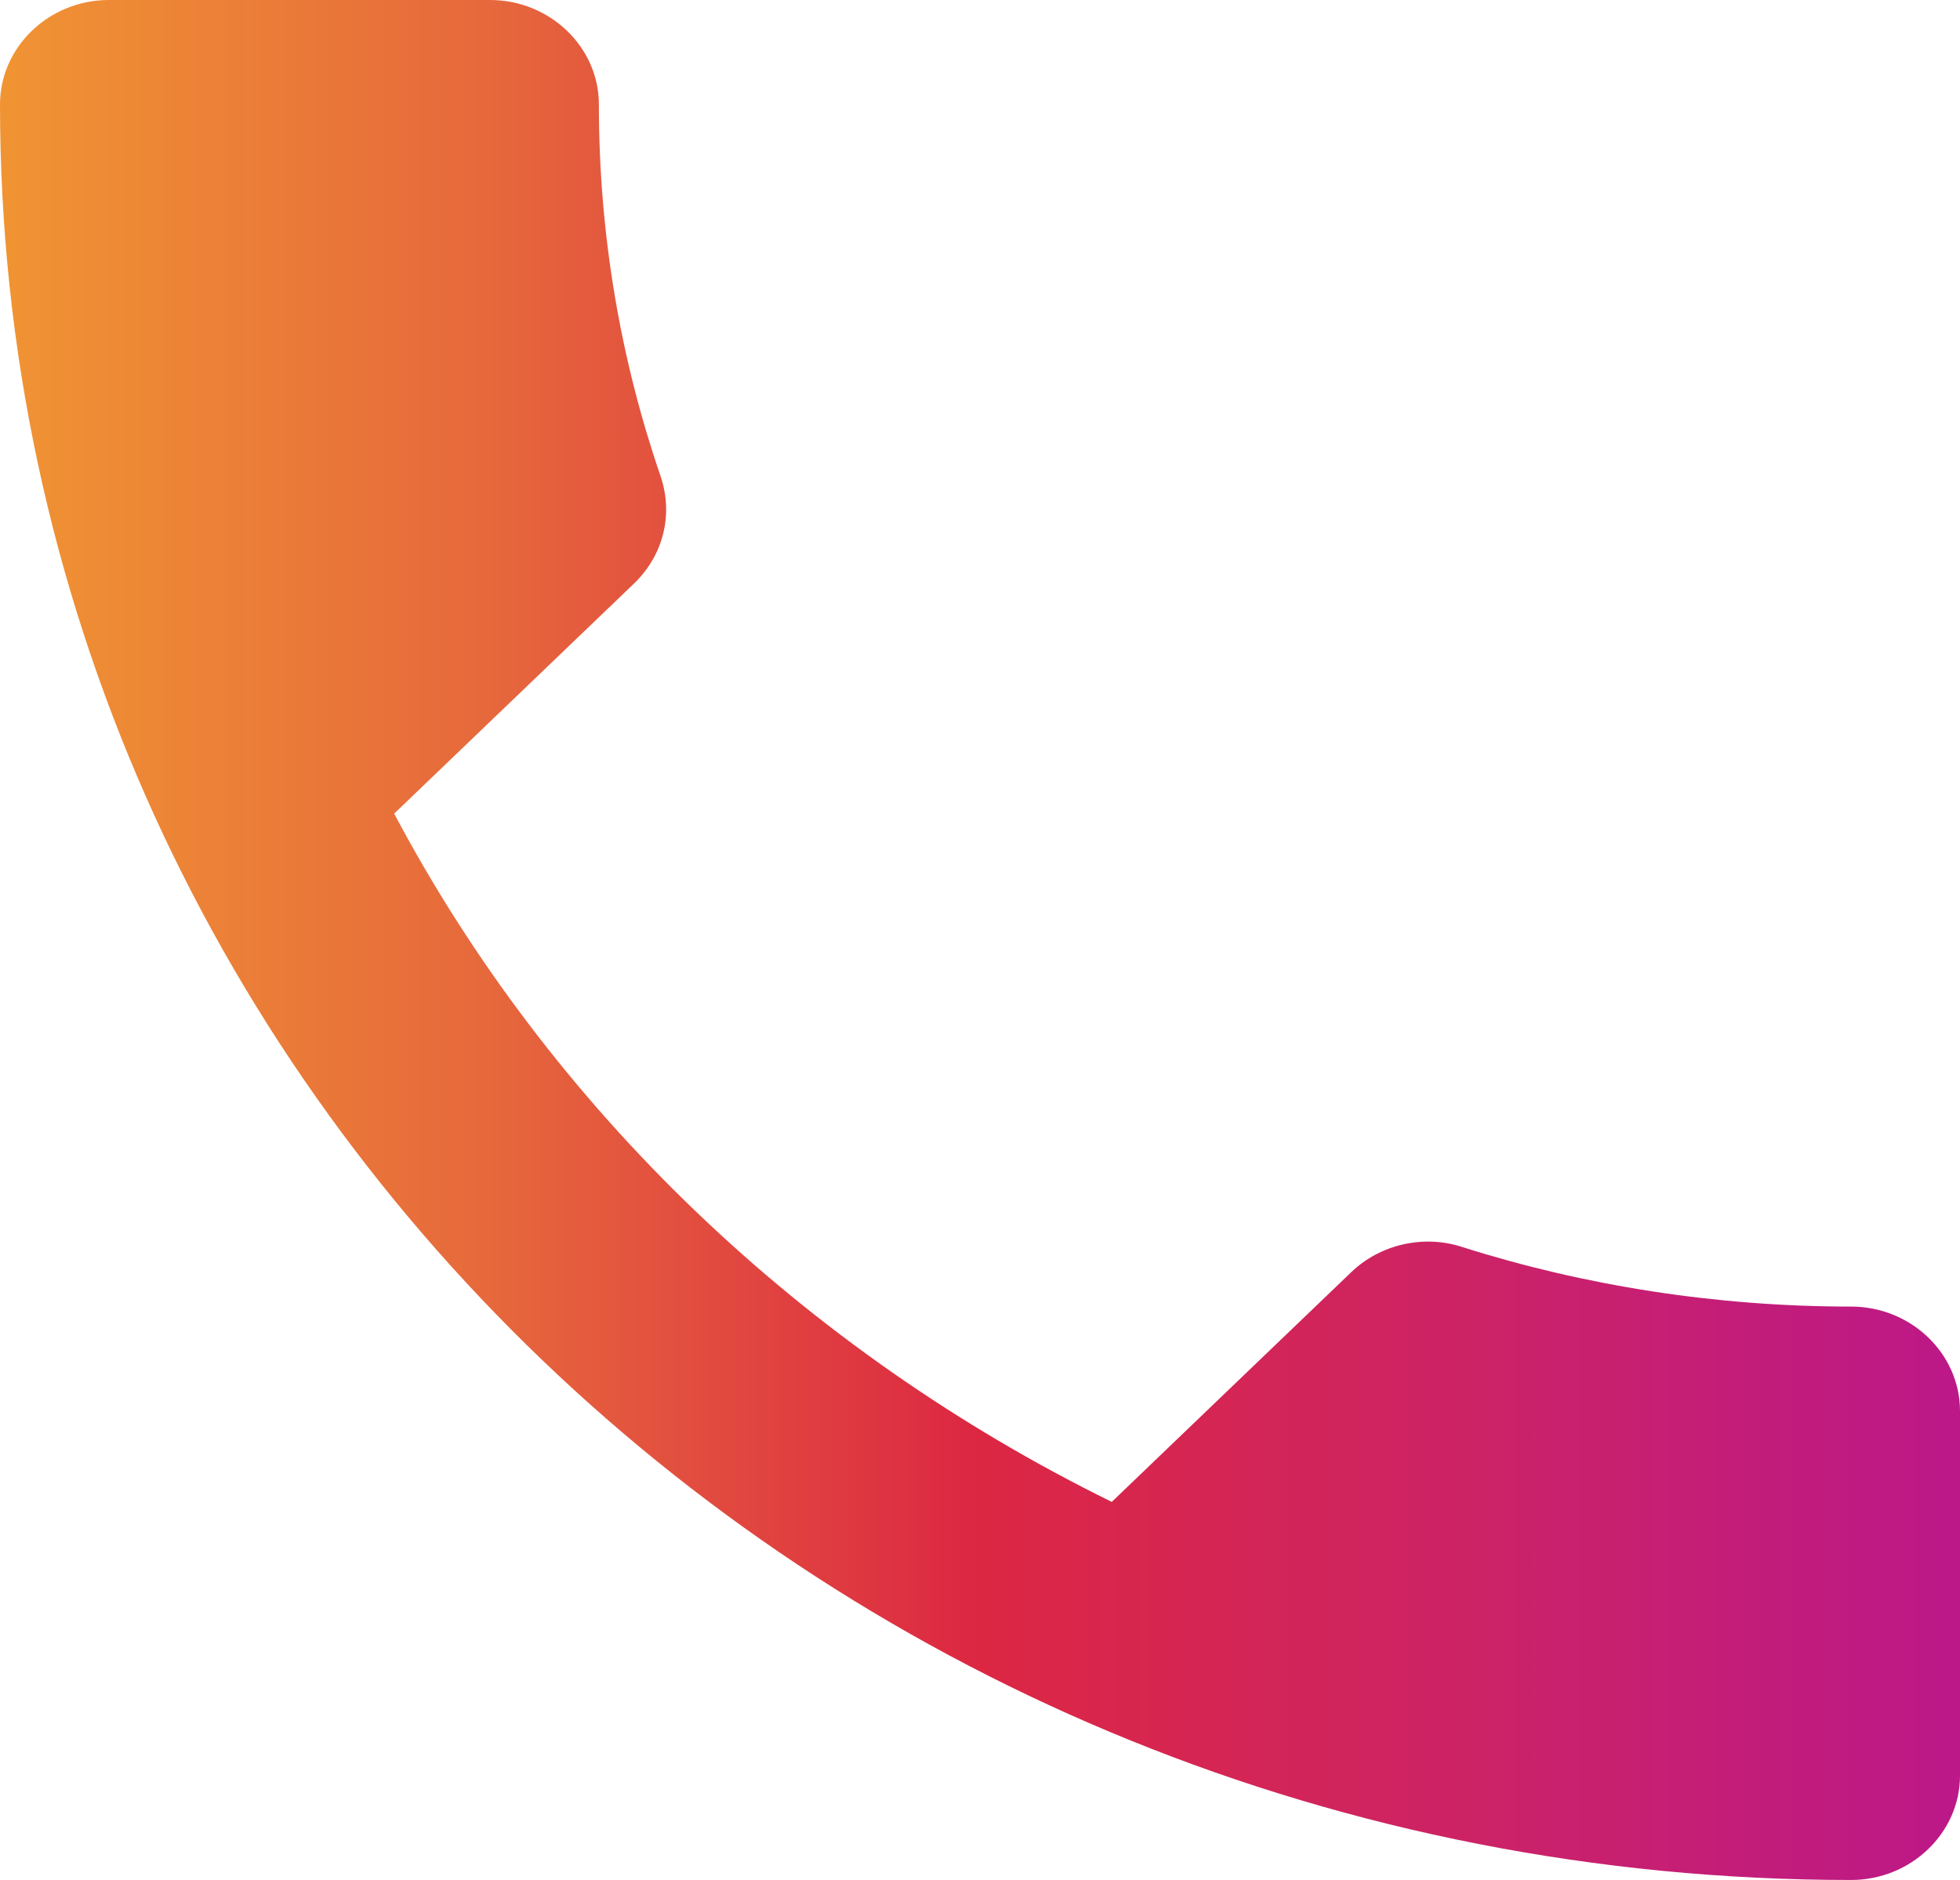 <svg width="49" height="47" viewBox="0 0 49 47" fill="none" xmlns="http://www.w3.org/2000/svg">
<path d="M9.854 20.341C13.774 27.73 20.09 33.762 27.794 37.548L33.783 31.803C34.518 31.098 35.607 30.863 36.559 31.177C39.608 32.143 42.902 32.665 46.278 32.665C47.775 32.665 49 33.84 49 35.276V44.389C49 45.825 47.775 47 46.278 47C20.716 47 0 27.129 0 2.611C0 1.175 1.225 0 2.722 0H12.25C13.747 0 14.972 1.175 14.972 2.611C14.972 5.875 15.517 9.008 16.524 11.933C16.823 12.847 16.606 13.865 15.843 14.596L9.854 20.341Z" fill="url(#paint0_linear_66_339)"/>
<defs>
<linearGradient id="paint0_linear_66_339" x1="0" y1="23.5" x2="49" y2="23.5" gradientUnits="userSpaceOnUse">
<stop stop-color="#F09433"/>
<stop offset="0.25" stop-color="#E6683C"/>
<stop offset="0.5" stop-color="#DC2743"/>
<stop offset="0.75" stop-color="#CC2366"/>
<stop offset="1" stop-color="#BC1888"/>
</linearGradient>
</defs>
</svg>
